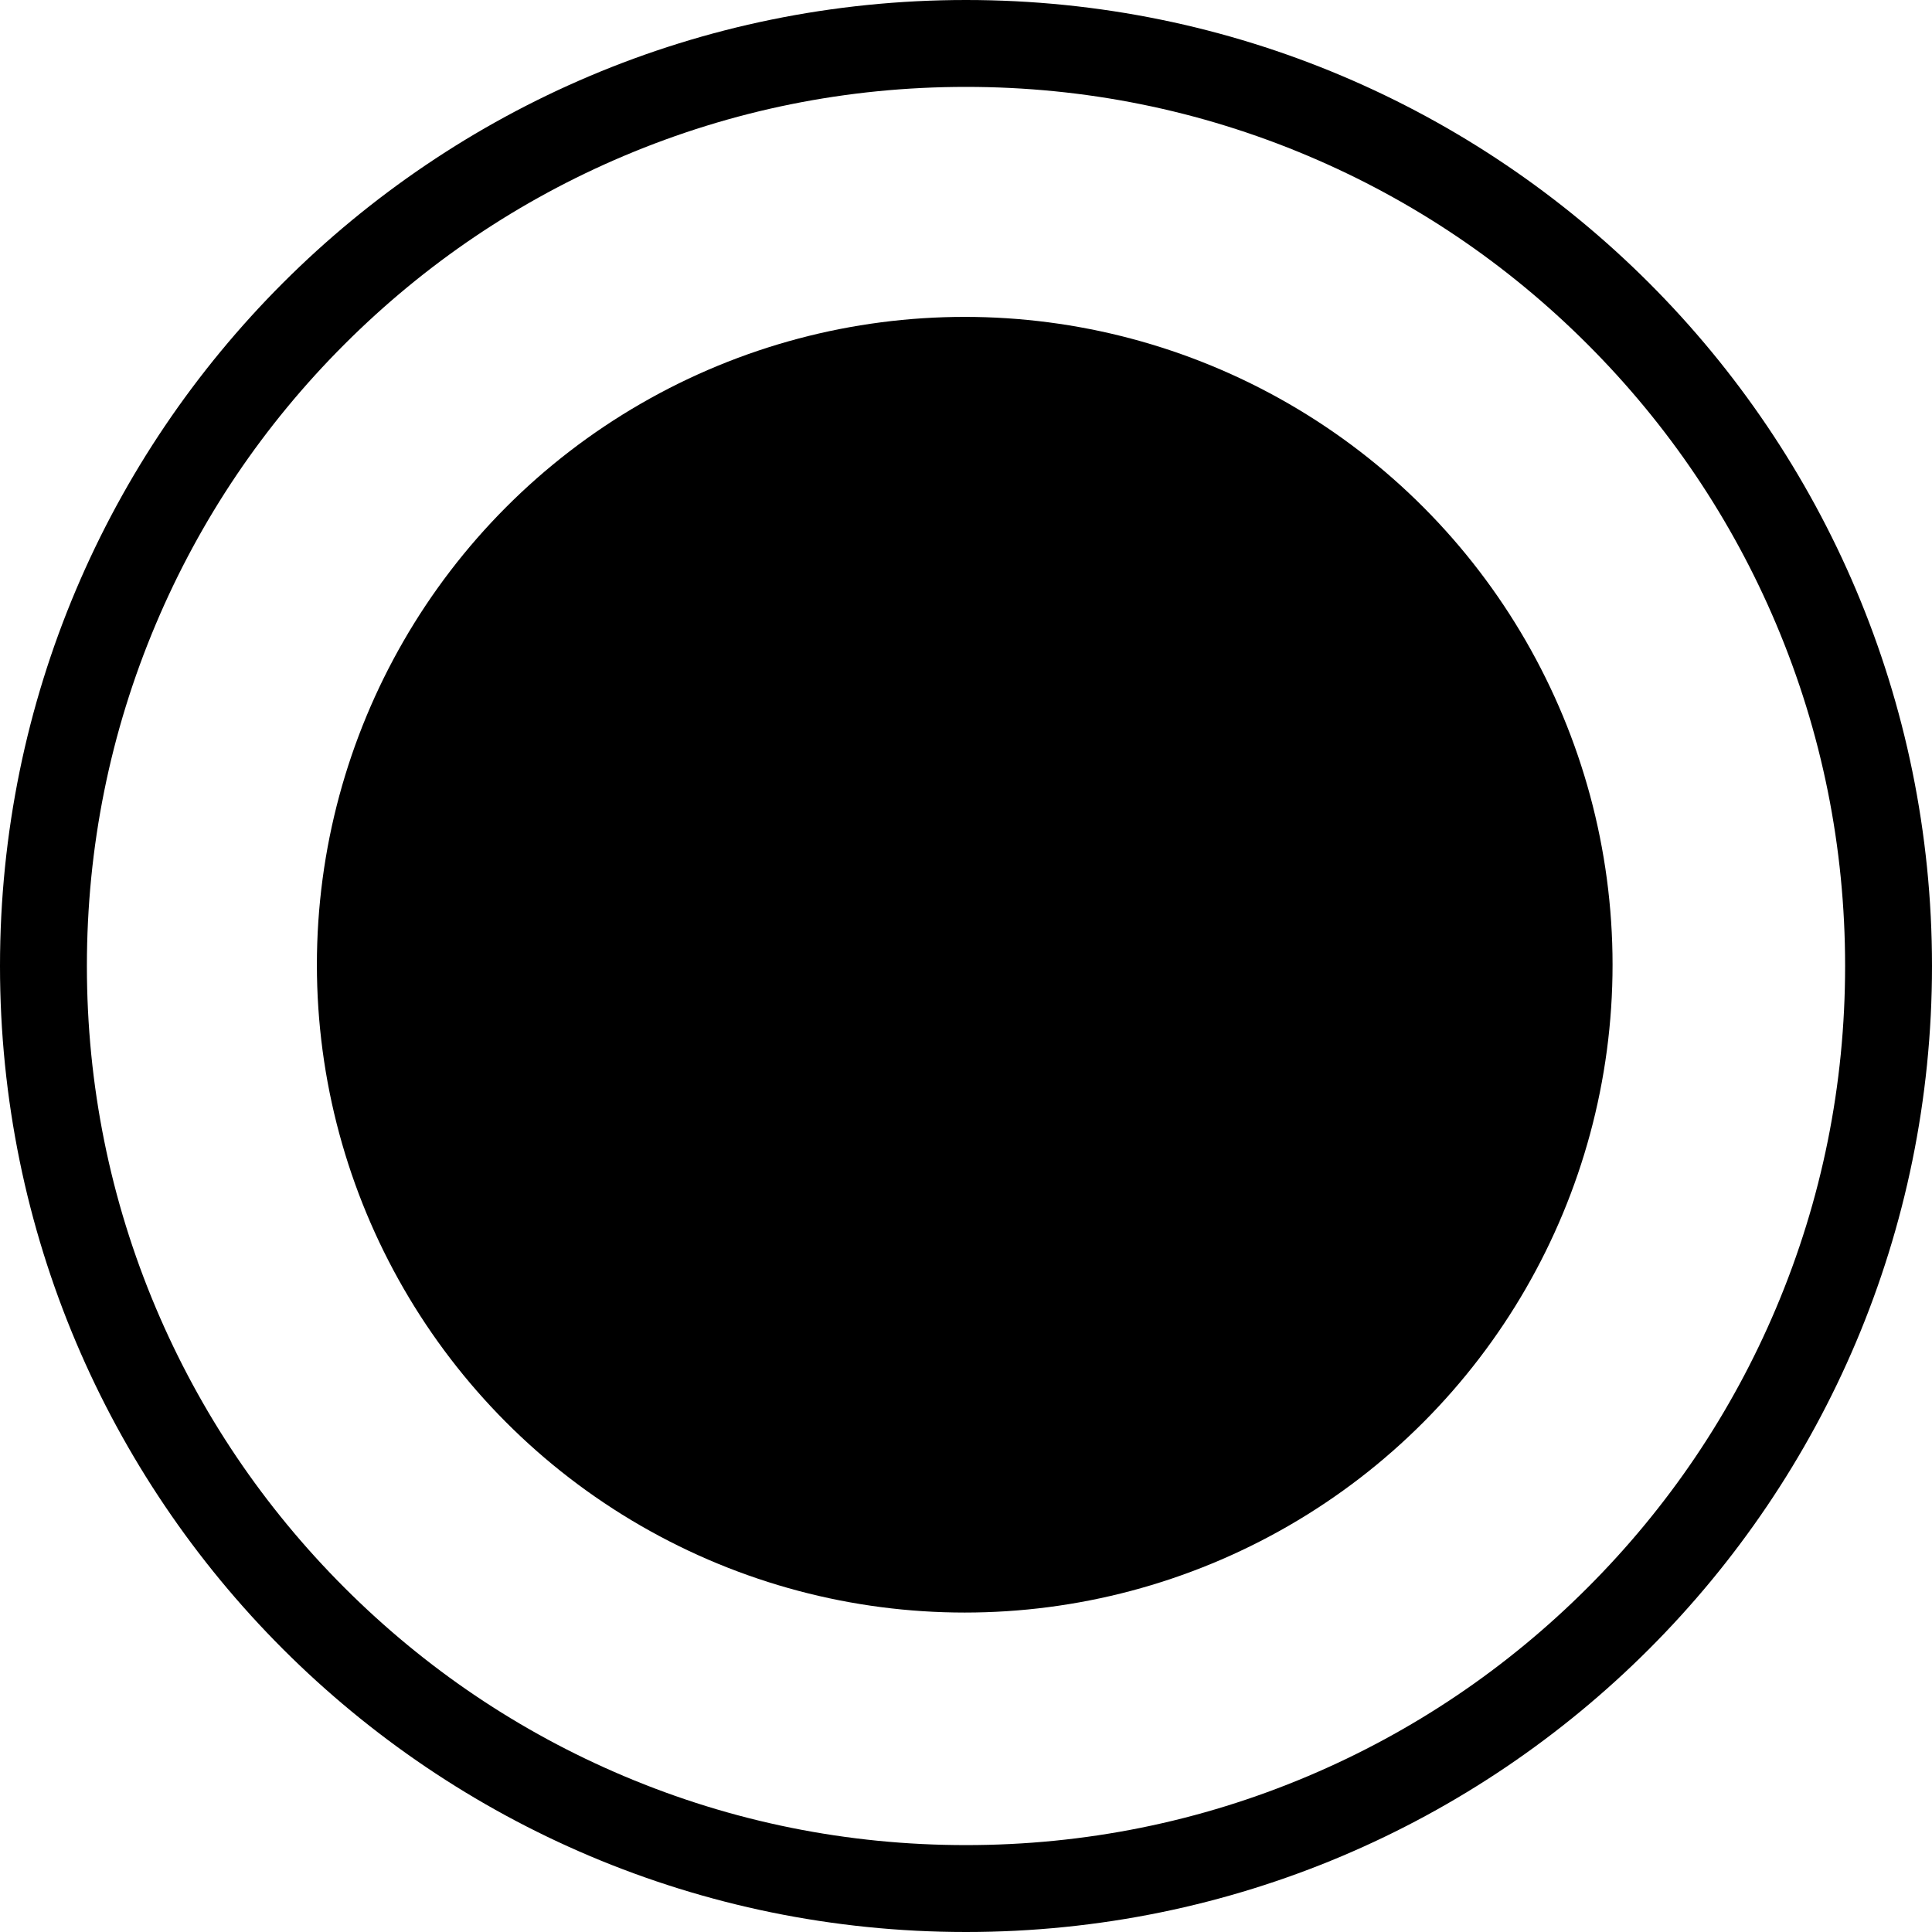 <?xml version="1.0" encoding="UTF-8"?>
<svg id="_Слой_1" data-name="Слой 1" xmlns="http://www.w3.org/2000/svg" viewBox="0 0 756 756">
  <path d="M378,34c46.45,0,91.5,9.09,133.89,27.02,40.96,17.32,77.75,42.13,109.35,73.74s56.41,68.4,73.74,109.35c17.93,42.39,27.02,87.44,27.02,133.89s-9.09,91.5-27.02,133.89c-17.32,40.96-42.13,77.75-73.74,109.35s-68.4,56.41-109.35,73.74c-42.39,17.93-87.44,27.02-133.89,27.02s-91.5-9.09-133.89-27.02c-40.96-17.32-77.75-42.13-109.35-73.74s-56.41-68.4-73.74-109.35c-17.93-42.39-27.02-87.44-27.02-133.89s9.09-91.5,27.02-133.89c17.32-40.96,42.13-77.75,73.74-109.35s68.4-56.41,109.35-73.74c42.39-17.93,87.44-27.02,133.89-27.02m0-34C169.24,0,0,169.24,0,378s169.24,378,378,378,378-169.24,378-378S586.76,0,378,0h0Z"/>
  <circle cx="377.5" cy="377.5" r="253.5"/>
</svg>